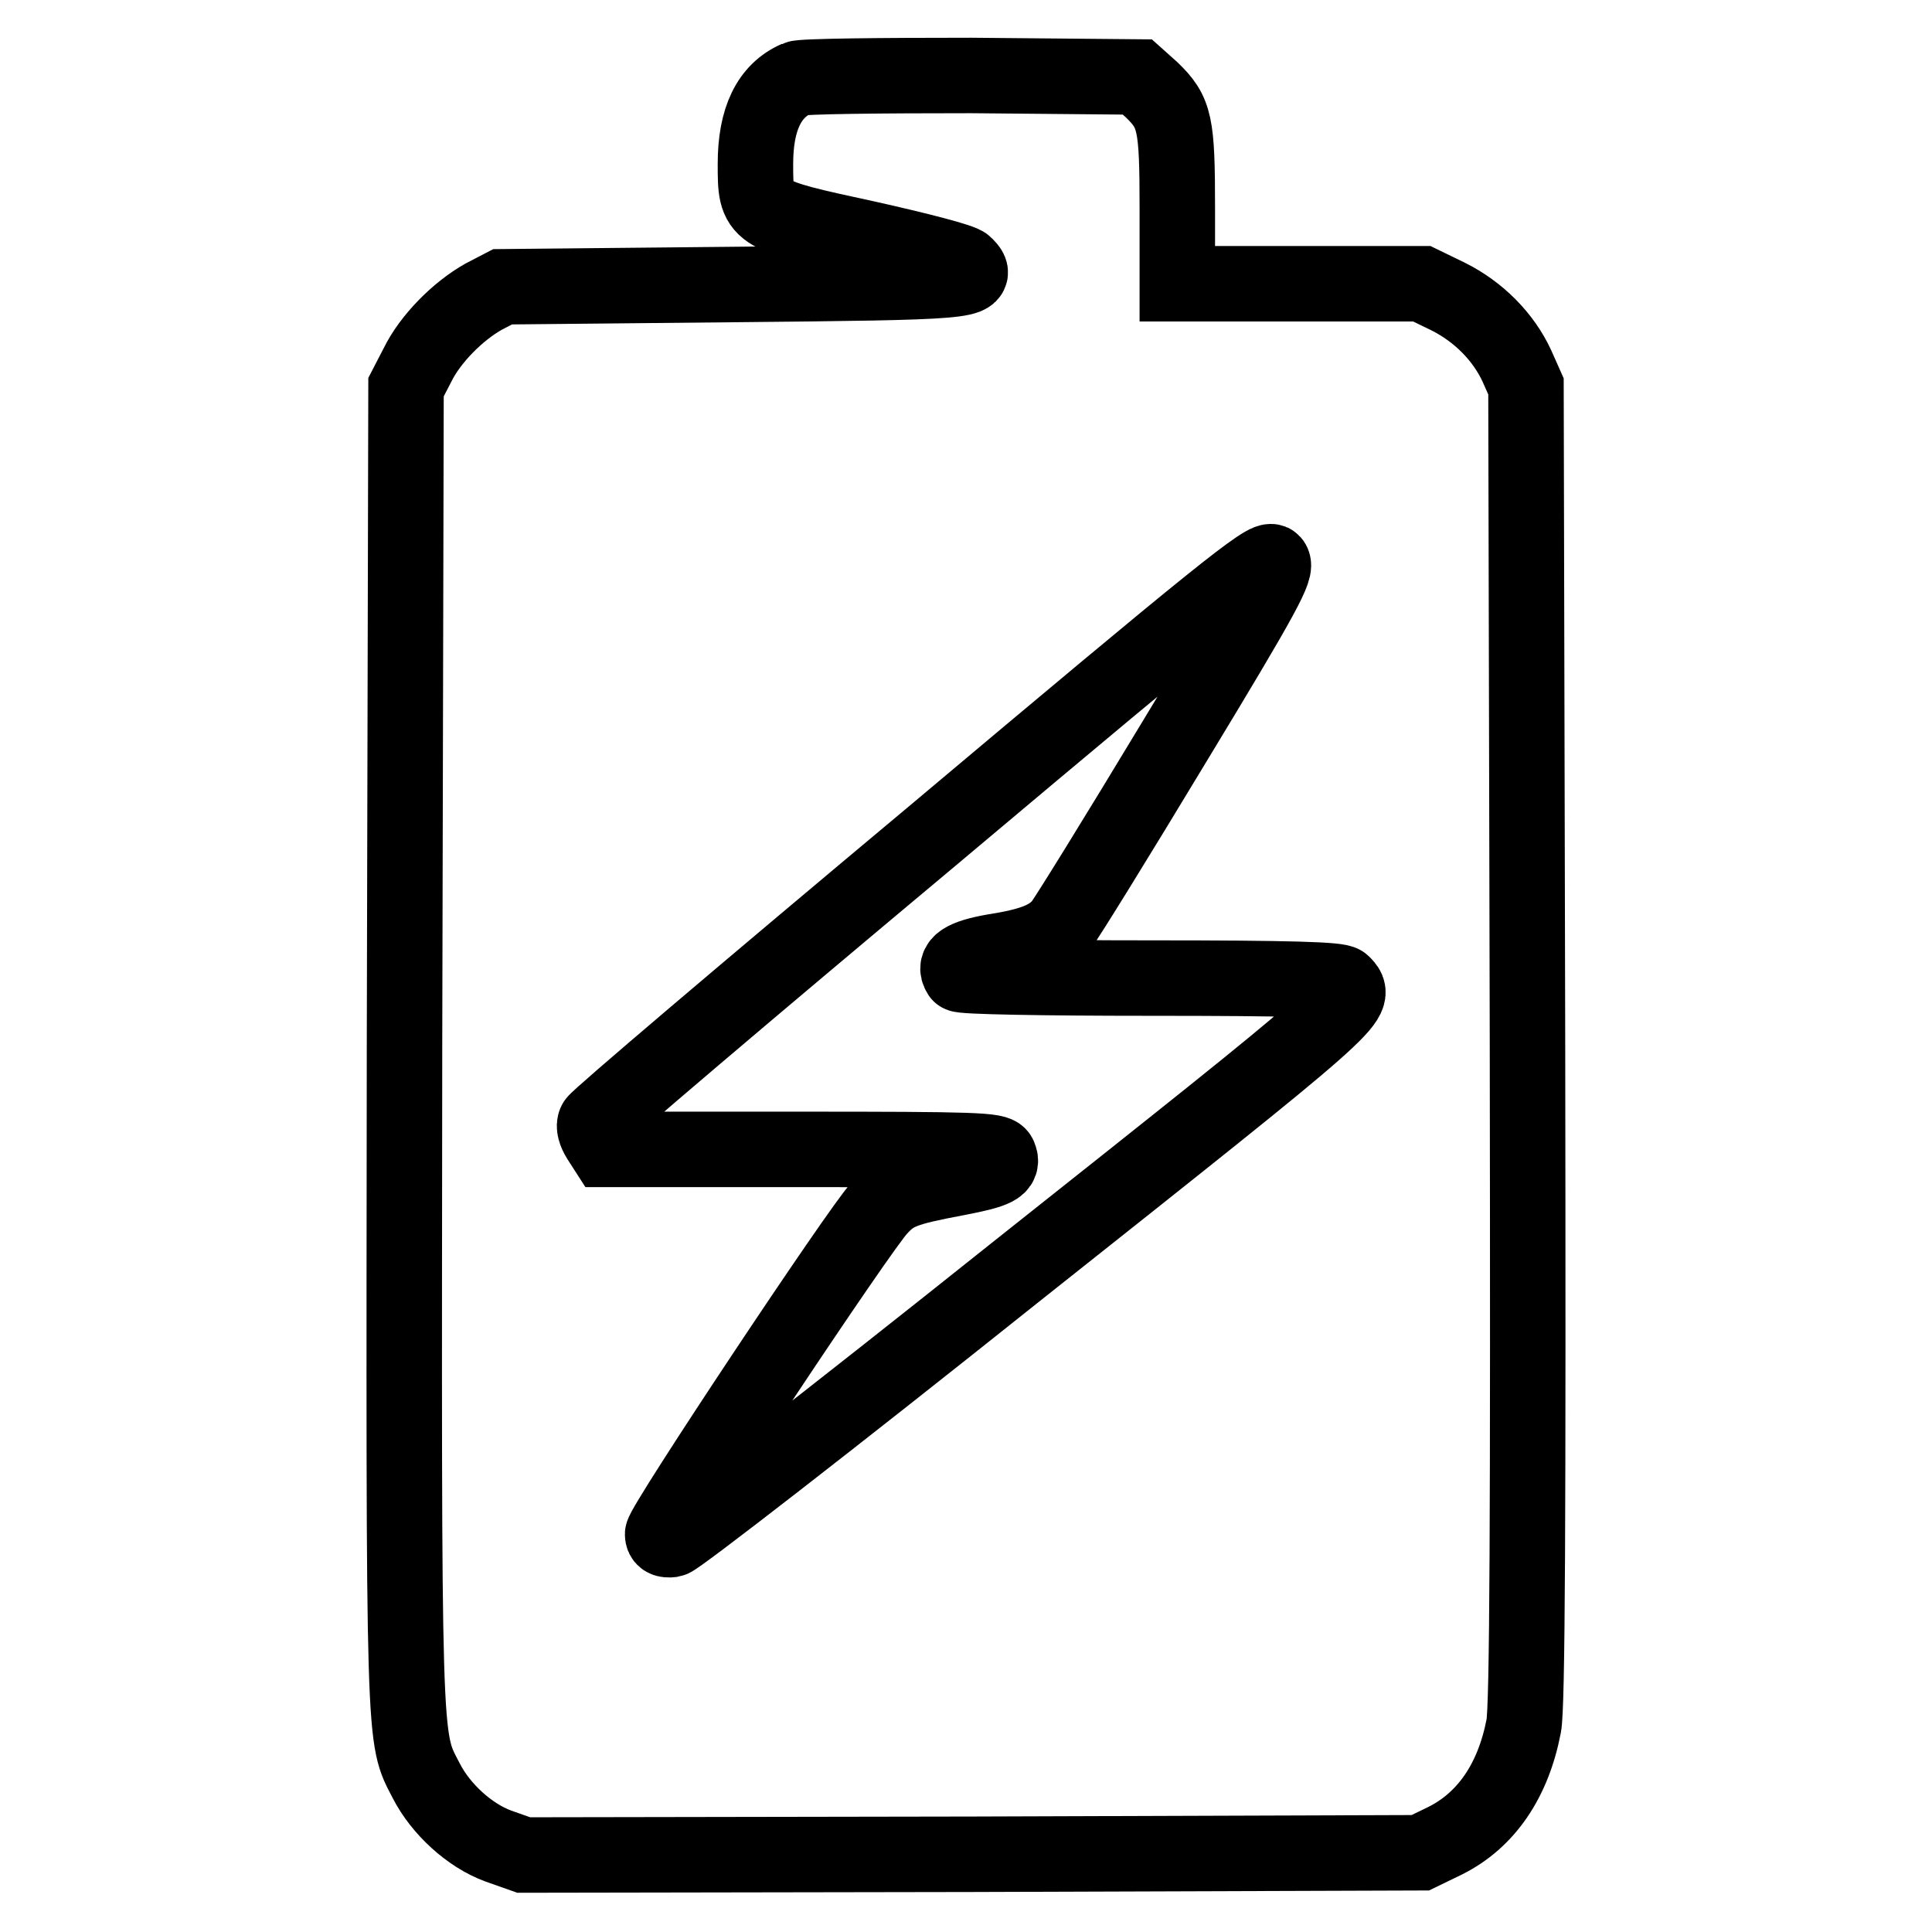 <?xml version="1.0" encoding="utf-8"?>
<!-- Svg Vector Icons : http://www.onlinewebfonts.com/icon -->
<!DOCTYPE svg PUBLIC "-//W3C//DTD SVG 1.1//EN" "http://www.w3.org/Graphics/SVG/1.1/DTD/svg11.dtd">
<svg version="1.1" xmlns="http://www.w3.org/2000/svg" xmlns:xlink="http://www.w3.org/1999/xlink" x="0px" y="0px" viewBox="0 0 256 256" enable-background="new 0 0 256 256" xml:space="preserve">
<g><g><g><path stroke-width="10" fill-opacity="0" stroke="#000000"  d="M105.6,10.4c-3.7,1.6-5.5,5.4-5.5,11.3c0,6.7,0,6.7,14.8,9.9c6.7,1.5,12.6,3,13,3.5c2.2,2.2,0.6,2.3-30.9,2.6L66.6,38l-2.5,1.3c-3.4,1.9-7.1,5.6-8.8,9.1l-1.5,2.9l-0.2,87.4c-0.1,94.3-0.2,91.3,2.9,97.3c1.9,3.7,5.7,7.2,9.5,8.6l3.4,1.2l59.4-0.1l59.4-0.2l3.3-1.6c5.4-2.7,9-7.9,10.4-15.2c0.5-2.5,0.6-27.6,0.5-90.5l-0.2-87l-1.2-2.7c-1.8-3.9-5.1-7.2-9.1-9.2l-3.5-1.7h-16.2h-16.2V27.6c0-11.3-0.3-12.7-3.4-15.7l-1.9-1.7L128.7,10C116.7,10,106.2,10.1,105.6,10.4z M155.6,98.3c-7.6,12.6-14.4,23.6-15,24.3c-1.6,1.8-3.8,2.7-8.9,3.5c-4,0.7-5.4,1.6-4.5,3c0.2,0.3,10.9,0.5,25.2,0.5c18.6,0,25,0.2,25.5,0.7c2.2,2.2,2,2.3-43.5,38.4C110.1,188.1,89.7,203.9,89,204c-0.8,0.1-1.2-0.1-1.2-0.7c0-1.2,26.2-40.6,28.7-43.2c2-2.2,3.4-2.7,10.3-4c5.2-1,6.2-1.5,5.6-2.9c-0.3-0.8-3.3-0.9-26.2-0.9H80.3l-0.9-1.4c-0.5-0.8-0.8-1.7-0.5-2.2c0.2-0.5,20.2-17.5,44.6-37.9c38.3-32.2,44.4-37.1,45.1-36.3C169.3,75.3,167.6,78.5,155.6,98.3z"/></g></g></g>
</svg>
